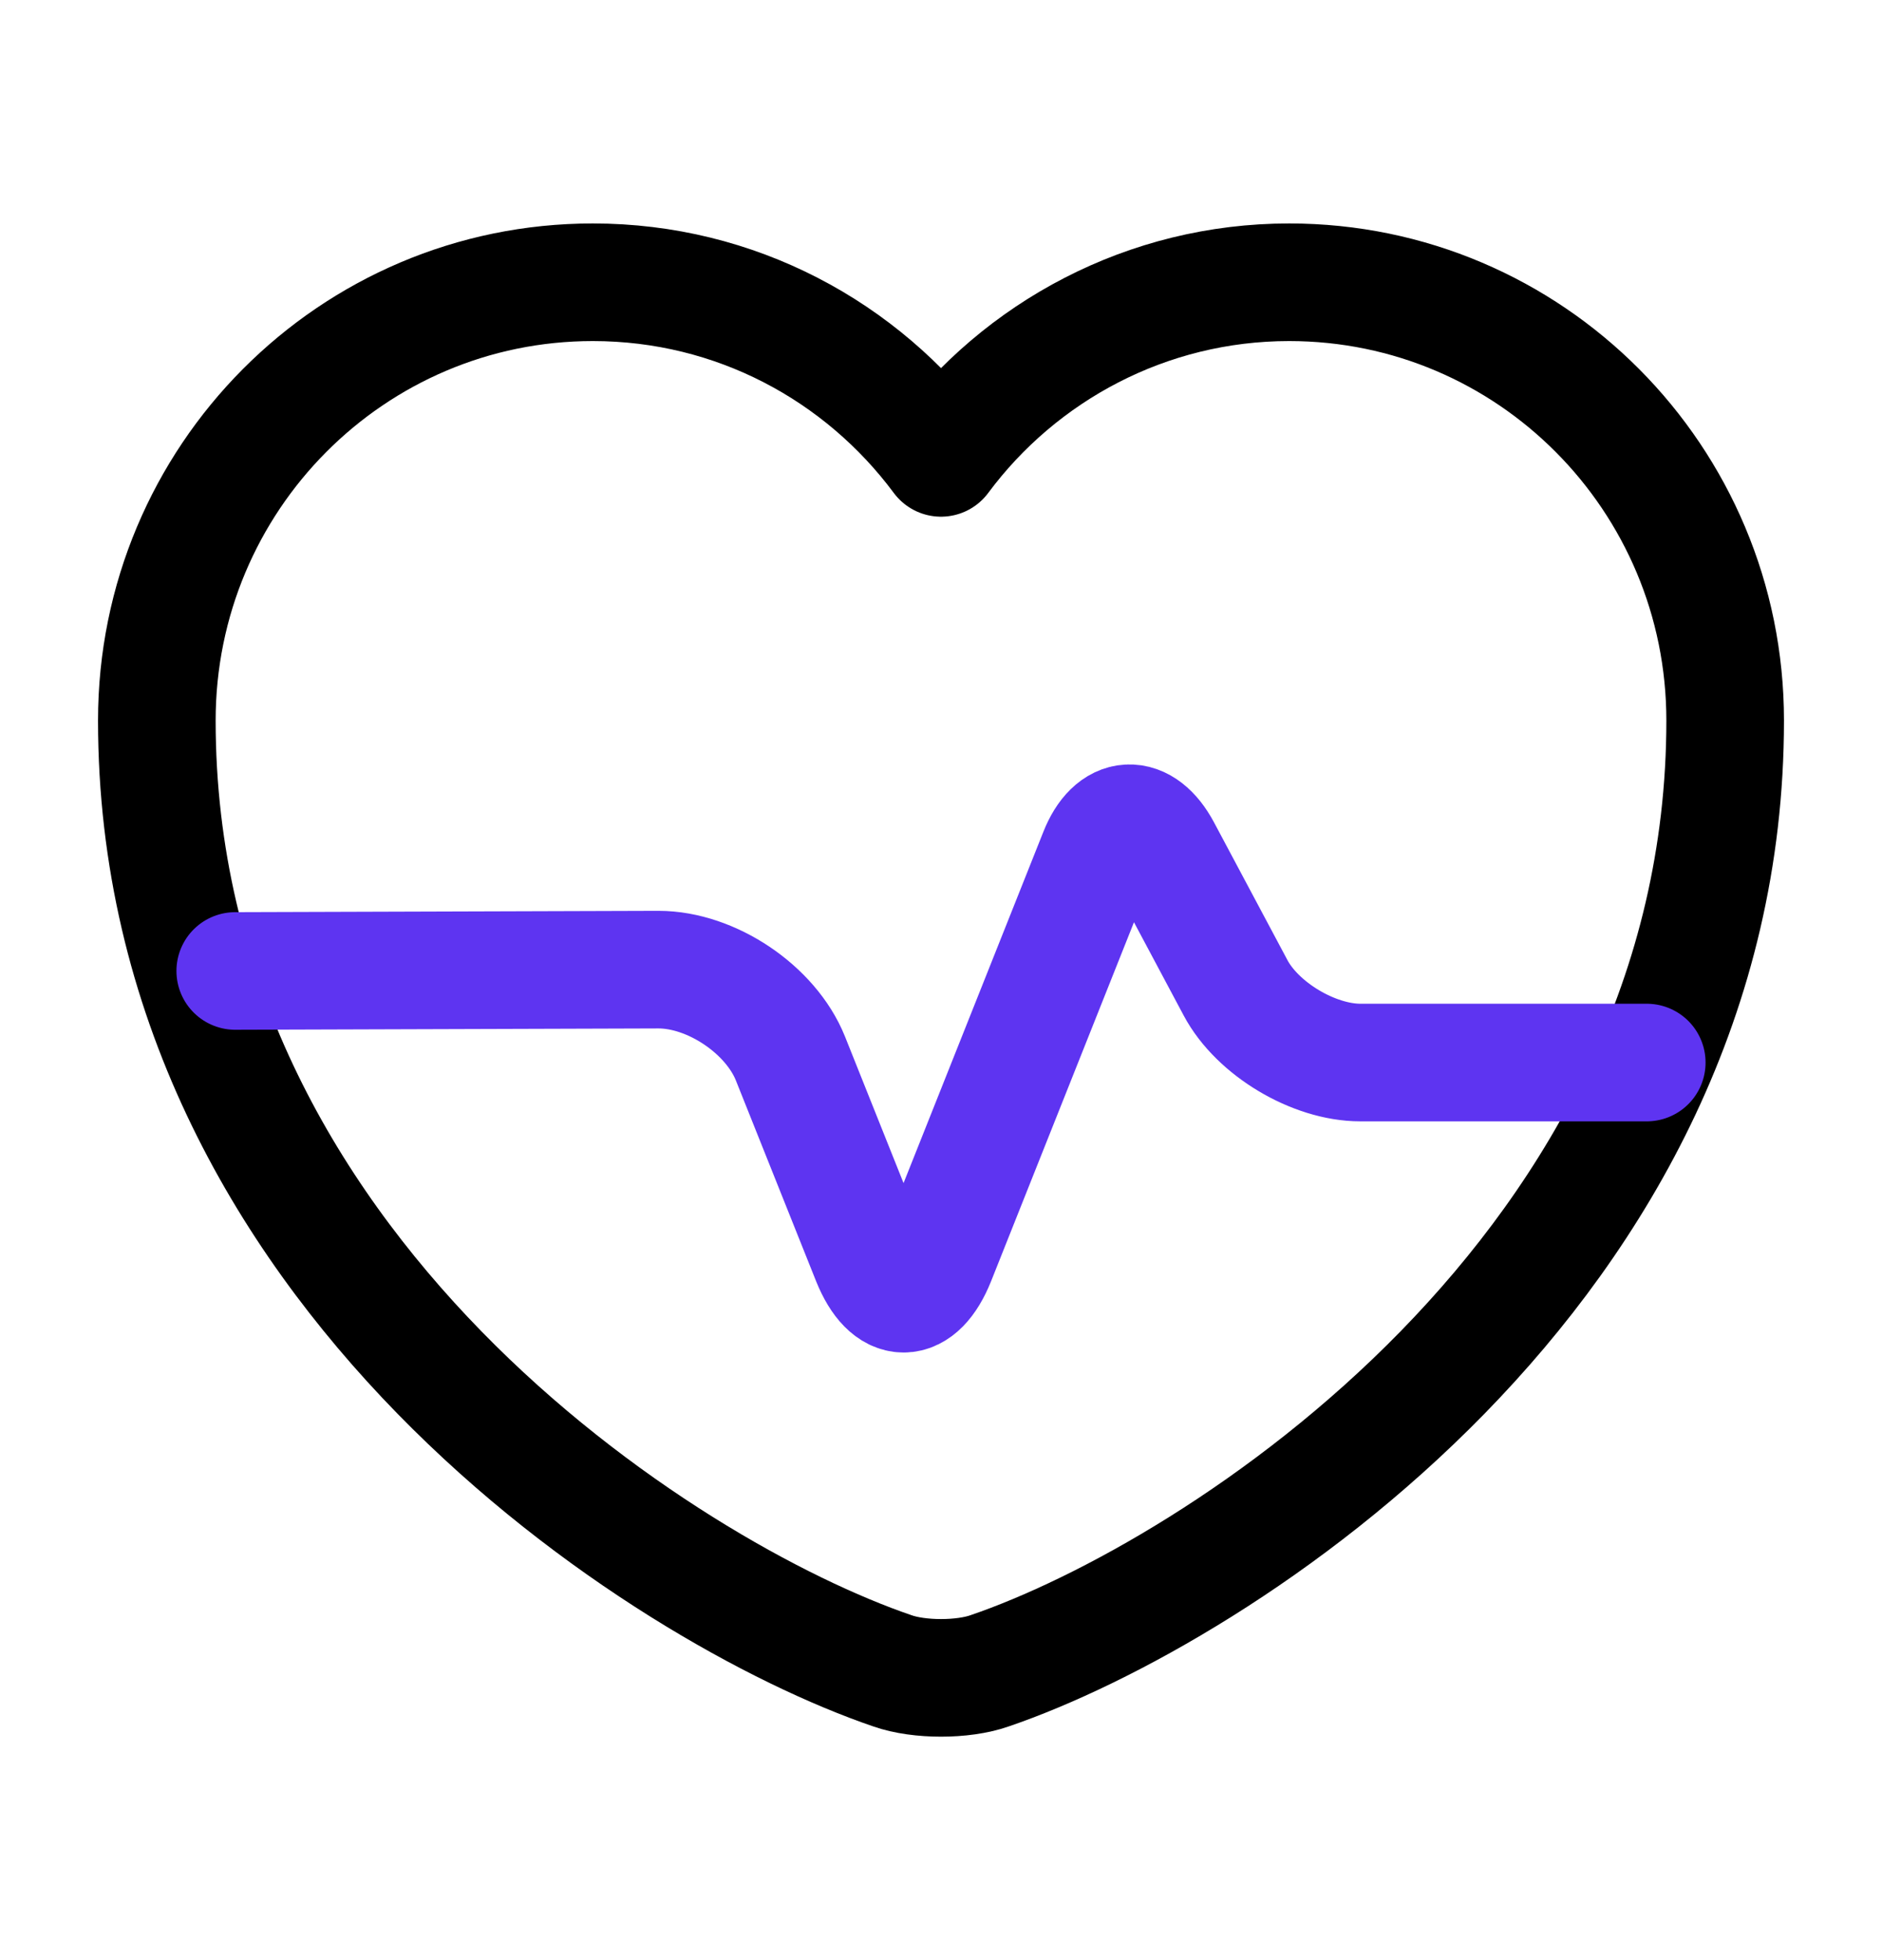 <svg width="24" height="25" viewBox="0 0 24 25" fill="none" xmlns="http://www.w3.org/2000/svg">
<path d="M12.62 21.31C12.28 21.43 11.72 21.43 11.38 21.31C8.48 20.32 2 16.19 2 9.19C2 6.1 4.49 3.6 7.56 3.6C9.38 3.6 10.99 4.48 12 5.84C13.01 4.48 14.63 3.6 16.44 3.6C19.51 3.6 22 6.1 22 9.19C22 16.19 15.52 20.32 12.62 21.31Z" stroke="black" stroke-width="1.5" stroke-linecap="round" stroke-linejoin="round"/>
<path d="M3 12.384L8.397 12.367C9.072 12.367 9.828 12.875 10.079 13.498L11.105 16.066C11.339 16.645 11.708 16.645 11.941 16.066L14.002 10.887C14.199 10.388 14.568 10.37 14.82 10.842L15.756 12.598C16.035 13.124 16.754 13.552 17.348 13.552H21" stroke="#5E34F1" stroke-width="1.5" stroke-linecap="round" stroke-linejoin="round"/>
</svg>
